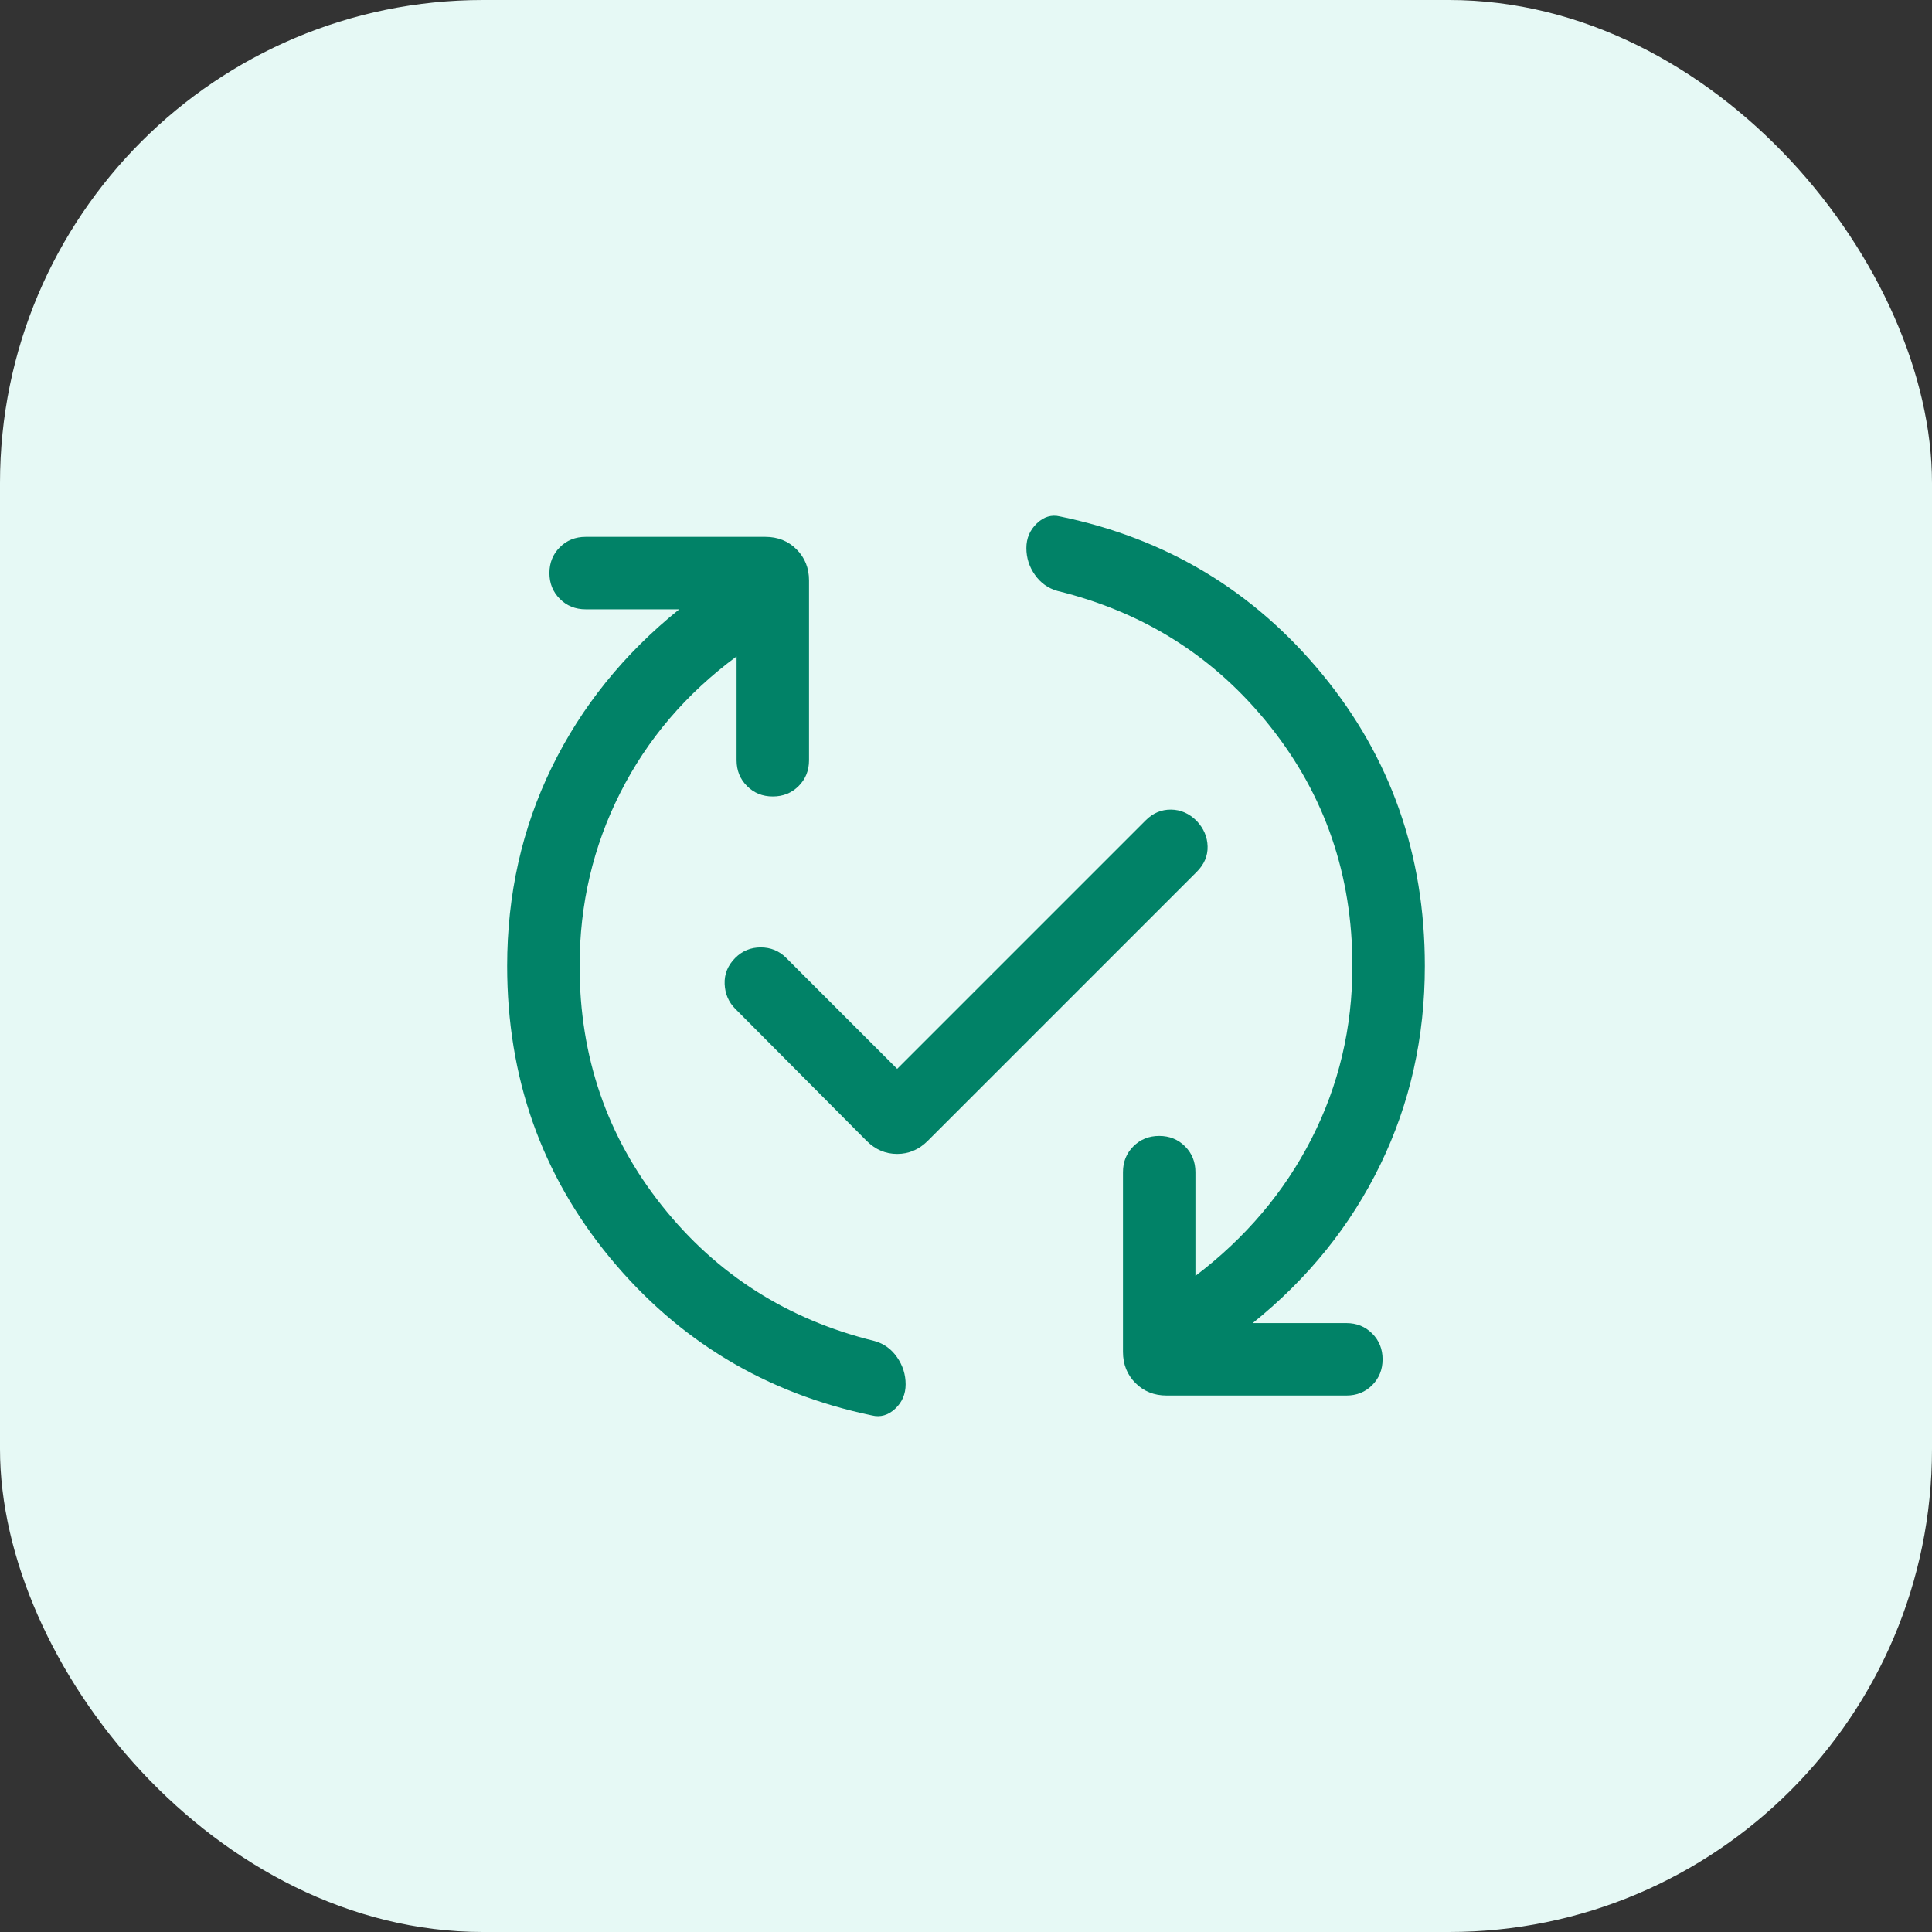 <svg width="40" height="40" viewBox="0 0 40 40" fill="none" xmlns="http://www.w3.org/2000/svg">
<rect x="0" y="0" width="40" height="40" fill="#333333" stroke="none"/>
<rect width="40" height="40" rx="10" fill="#E6F9F5"/>
<mask id="mask0_2_15371" style="mask-type:alpha" maskUnits="userSpaceOnUse" x="8" y="8" width="24" height="24">
<rect x="8" y="8" width="24" height="24" fill="#D9D9D9"/>
</mask>
<g mask="url(#mask0_2_15371)">
<path d="M15.25 13.591C14.205 14.363 13.402 15.304 12.841 16.415C12.28 17.525 12 18.72 12 19.999C12 21.877 12.567 23.53 13.702 24.959C14.836 26.387 16.305 27.322 18.108 27.765C18.3 27.818 18.455 27.931 18.573 28.101C18.691 28.272 18.75 28.458 18.75 28.661C18.75 28.863 18.678 29.032 18.533 29.167C18.388 29.302 18.227 29.348 18.052 29.305C15.853 28.846 14.045 27.757 12.627 26.038C11.209 24.318 10.5 22.305 10.5 19.999C10.5 18.521 10.807 17.151 11.422 15.89C12.037 14.63 12.917 13.538 14.063 12.615H12.125C11.912 12.615 11.734 12.543 11.591 12.399C11.447 12.256 11.375 12.077 11.375 11.865C11.375 11.652 11.447 11.473 11.591 11.33C11.734 11.186 11.912 11.115 12.125 11.115H15.846C16.104 11.115 16.319 11.201 16.491 11.373C16.664 11.546 16.75 11.761 16.75 12.018V15.74C16.75 15.952 16.678 16.131 16.535 16.274C16.391 16.418 16.213 16.49 16 16.49C15.787 16.49 15.609 16.418 15.466 16.274C15.322 16.131 15.25 15.952 15.25 15.74V13.591ZM18.575 22.13L23.723 16.982C23.872 16.833 24.046 16.76 24.245 16.762C24.445 16.764 24.622 16.842 24.777 16.997C24.922 17.152 24.997 17.328 25.002 17.524C25.007 17.72 24.932 17.896 24.777 18.051L19.208 23.62C19.027 23.801 18.816 23.891 18.575 23.891C18.334 23.891 18.123 23.801 17.942 23.62L15.223 20.886C15.085 20.747 15.011 20.576 15.003 20.371C14.995 20.167 15.068 19.987 15.223 19.832C15.368 19.687 15.544 19.615 15.75 19.615C15.956 19.615 16.132 19.687 16.277 19.832L18.575 22.13ZM25.936 27.393H27.875C28.088 27.393 28.266 27.465 28.41 27.609C28.553 27.752 28.625 27.93 28.625 28.143C28.625 28.356 28.553 28.534 28.41 28.678C28.266 28.822 28.088 28.893 27.875 28.893H24.154C23.896 28.893 23.681 28.807 23.509 28.635C23.336 28.462 23.25 28.247 23.25 27.989V24.268C23.25 24.055 23.322 23.877 23.465 23.734C23.609 23.59 23.787 23.518 24 23.518C24.213 23.518 24.391 23.59 24.535 23.734C24.678 23.877 24.75 24.055 24.75 24.268V26.416C25.788 25.628 26.59 24.681 27.154 23.576C27.718 22.471 28 21.279 28 19.999C28 18.121 27.433 16.468 26.298 15.04C25.163 13.611 23.695 12.676 21.892 12.234C21.7 12.18 21.545 12.069 21.427 11.902C21.309 11.735 21.25 11.55 21.25 11.347C21.25 11.145 21.322 10.974 21.467 10.836C21.612 10.697 21.773 10.65 21.948 10.693C24.147 11.146 25.955 12.233 27.373 13.956C28.791 15.678 29.5 17.693 29.5 19.999C29.5 21.477 29.193 22.848 28.578 24.113C27.963 25.377 27.083 26.47 25.936 27.393Z" fill="#018267"/>
</g>
</svg>
